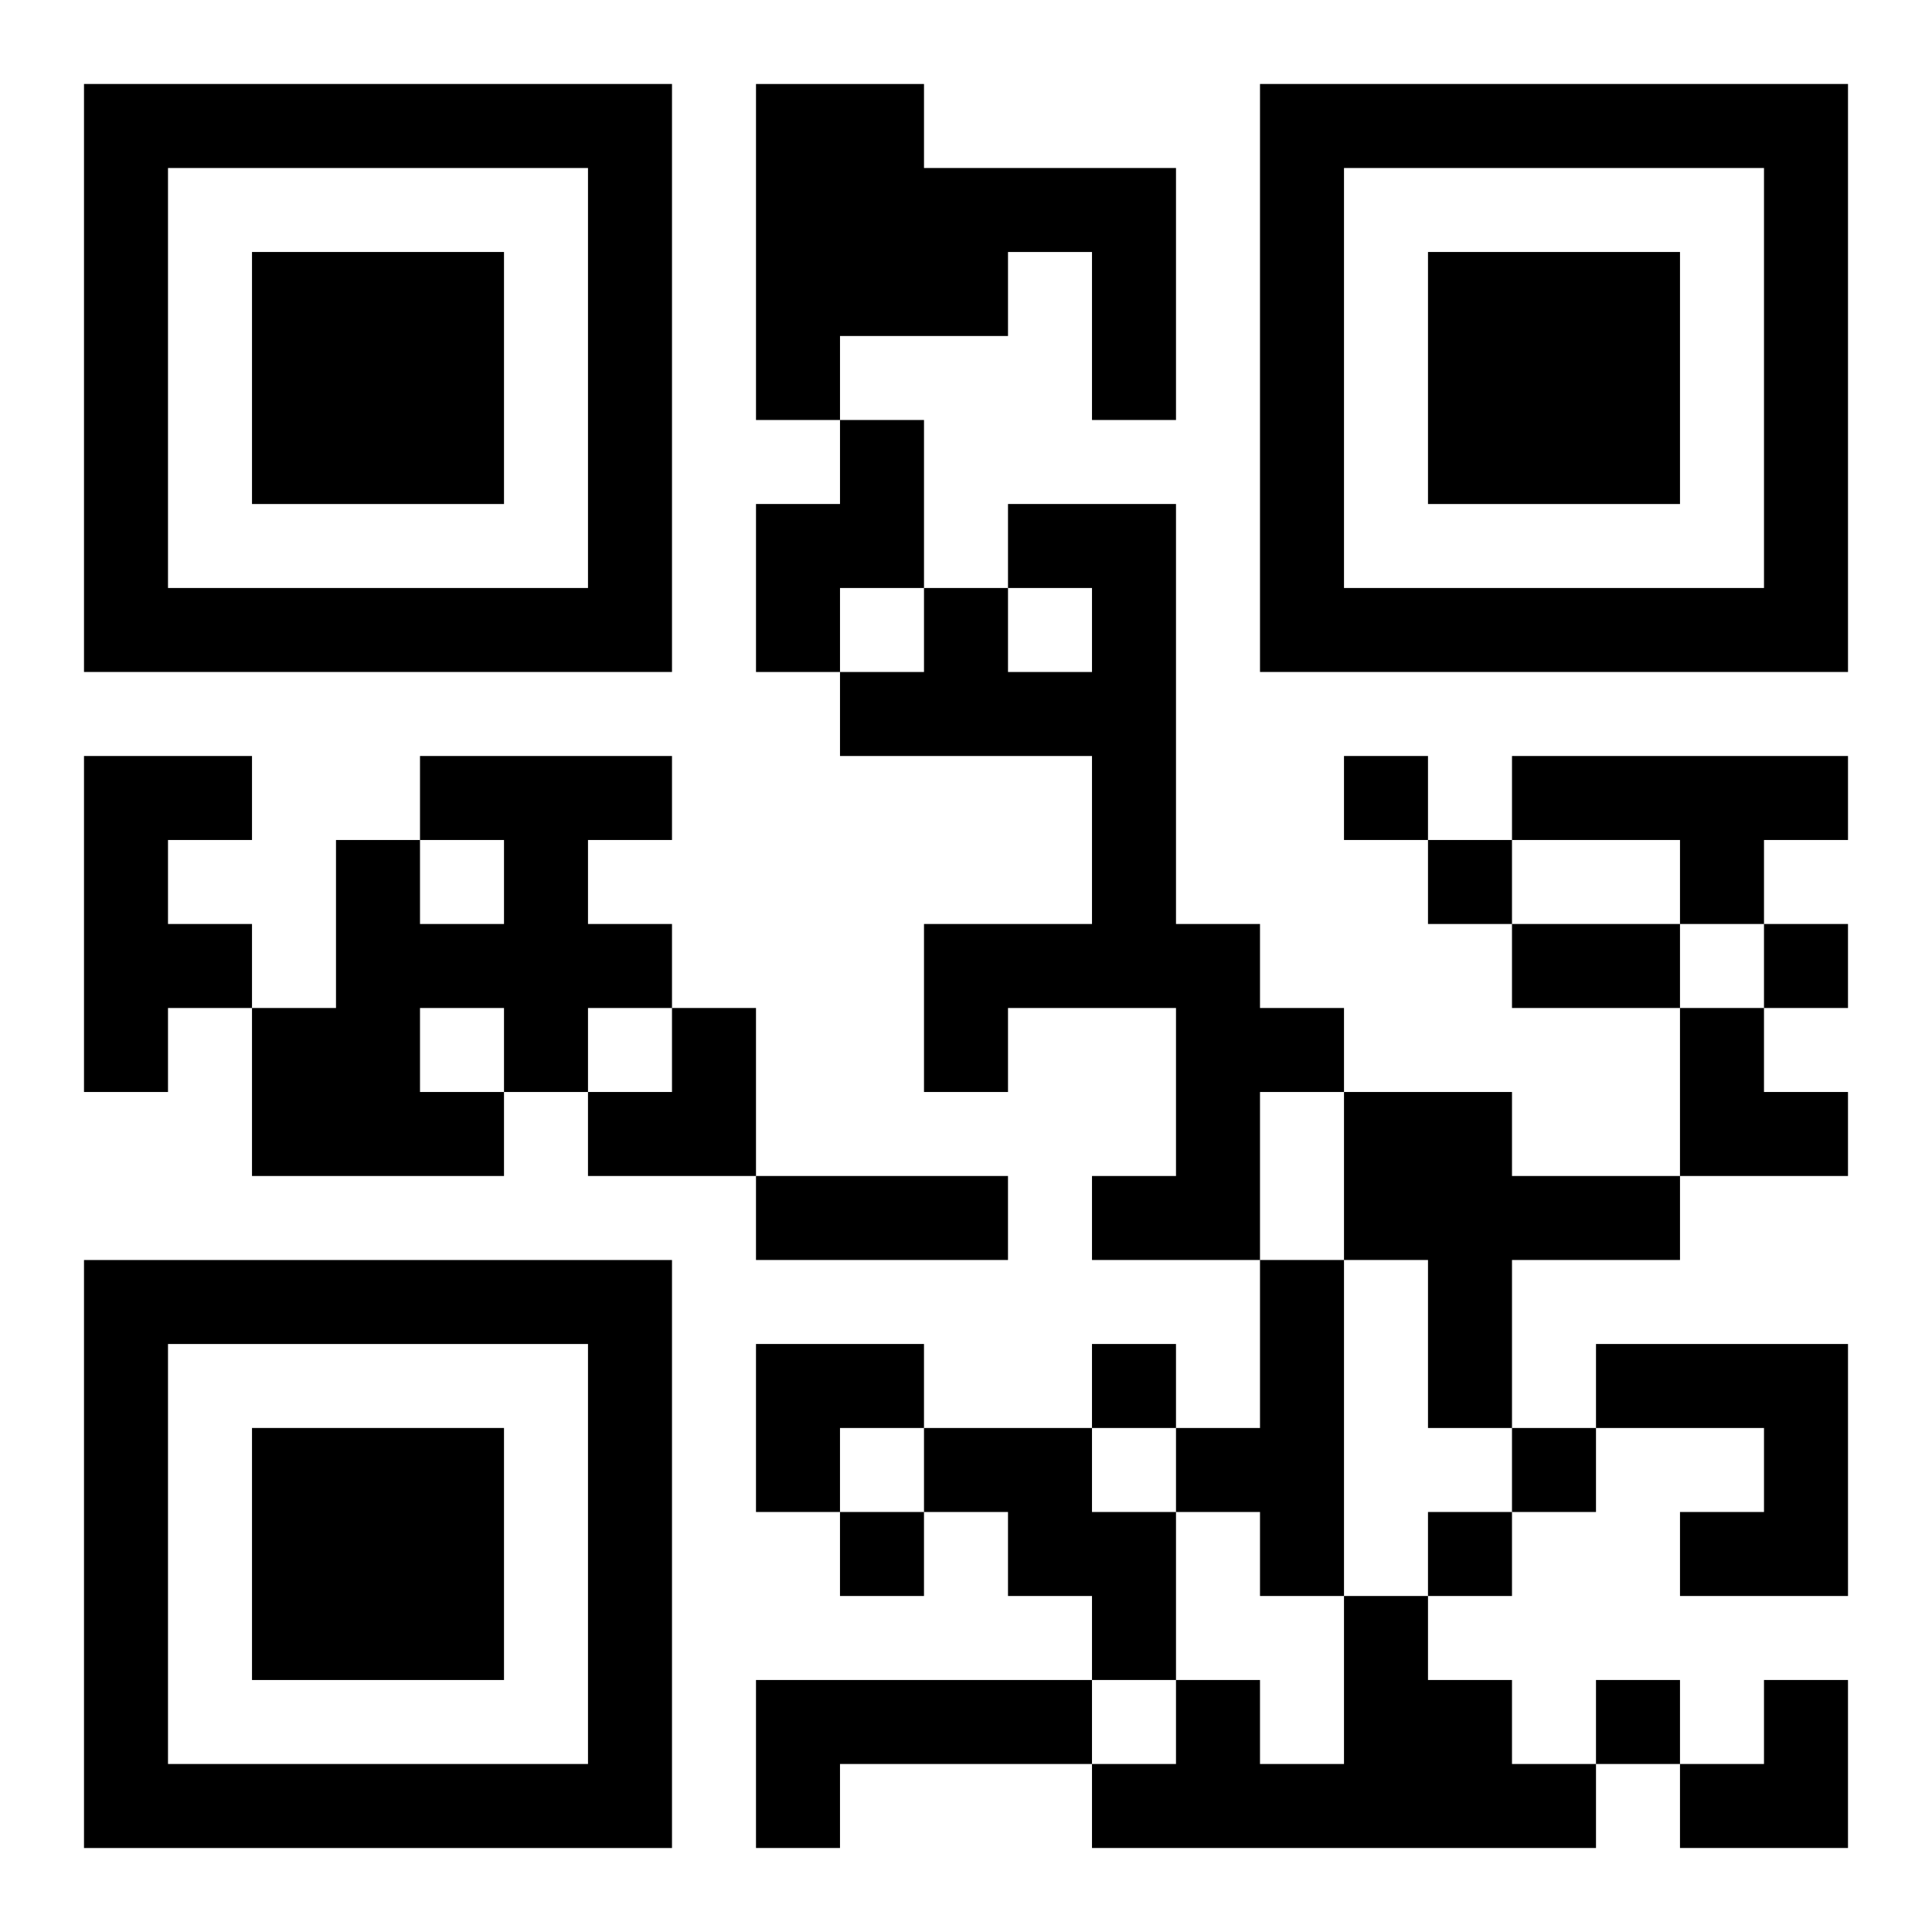 <?xml version="1.0" encoding="UTF-8"?>
<svg width="250" height="250" baseProfile="full" version="1.1" viewBox="-1 -1 23 23" xmlns="http://www.w3.org/2000/svg" xmlns:xlink="http://www.w3.org/1999/xlink"><symbol id="a"><path d="m0 7v7h7v-7h-7zm1 1h5v5h-5v-5zm1 1v3h3v-3h-3z"/></symbol><use y="-7" xlink:href="#a"/><use y="7" xlink:href="#a"/><use x="14" y="-7" xlink:href="#a"/><path d="m8 0h2v1h3v3h-1v-2h-1v1h-2v1h-1v-4m1 4h1v2h-1v1h-1v-2h1v-1m2 1h2v5h1v1h1v1h-1v2h-2v-1h1v-2h-2v1h-1v-2h2v-2h-3v-1h1v-1h1v1h1v-1h-1v-1m-11 3h2v1h-1v1h1v1h-1v1h-1v-4m4 0h3v1h-1v1h1v1h-1v1h-1v1h-3v-2h1v-2h1v1h1v-1h-1v-1m0 3v1h1v-1h-1m13-3h4v1h-1v1h-1v-1h-2v-1m-2 4h2v1h2v1h-2v2h-1v-2h-1v-2m-1 2h1v4h-1v-1h-1v-1h1v-2m4 1h3v3h-2v-1h1v-1h-2v-1m-8 1h2v1h1v2h-1v-1h-1v-1h-1v-1m5 2h1v1h1v1h1v1h-6v-1h1v-1h1v1h1v-2m-7 1h4v1h-3v1h-1v-2m7-11v1h1v-1h-1m1 1v1h1v-1h-1m4 1v1h1v-1h-1m-8 5v1h1v-1h-1m5 1v1h1v-1h-1m-8 1v1h1v-1h-1m7 0v1h1v-1h-1m2 2v1h1v-1h-1m-1-9h2v1h-2v-1m-9 3h3v1h-3v-1m-2-2m1 0h1v2h-2v-1h1zm12 0h1v1h1v1h-2zm-11 4h2v1h-1v1h-1zm11 4m1 0h1v2h-2v-1h1z"/></svg>
